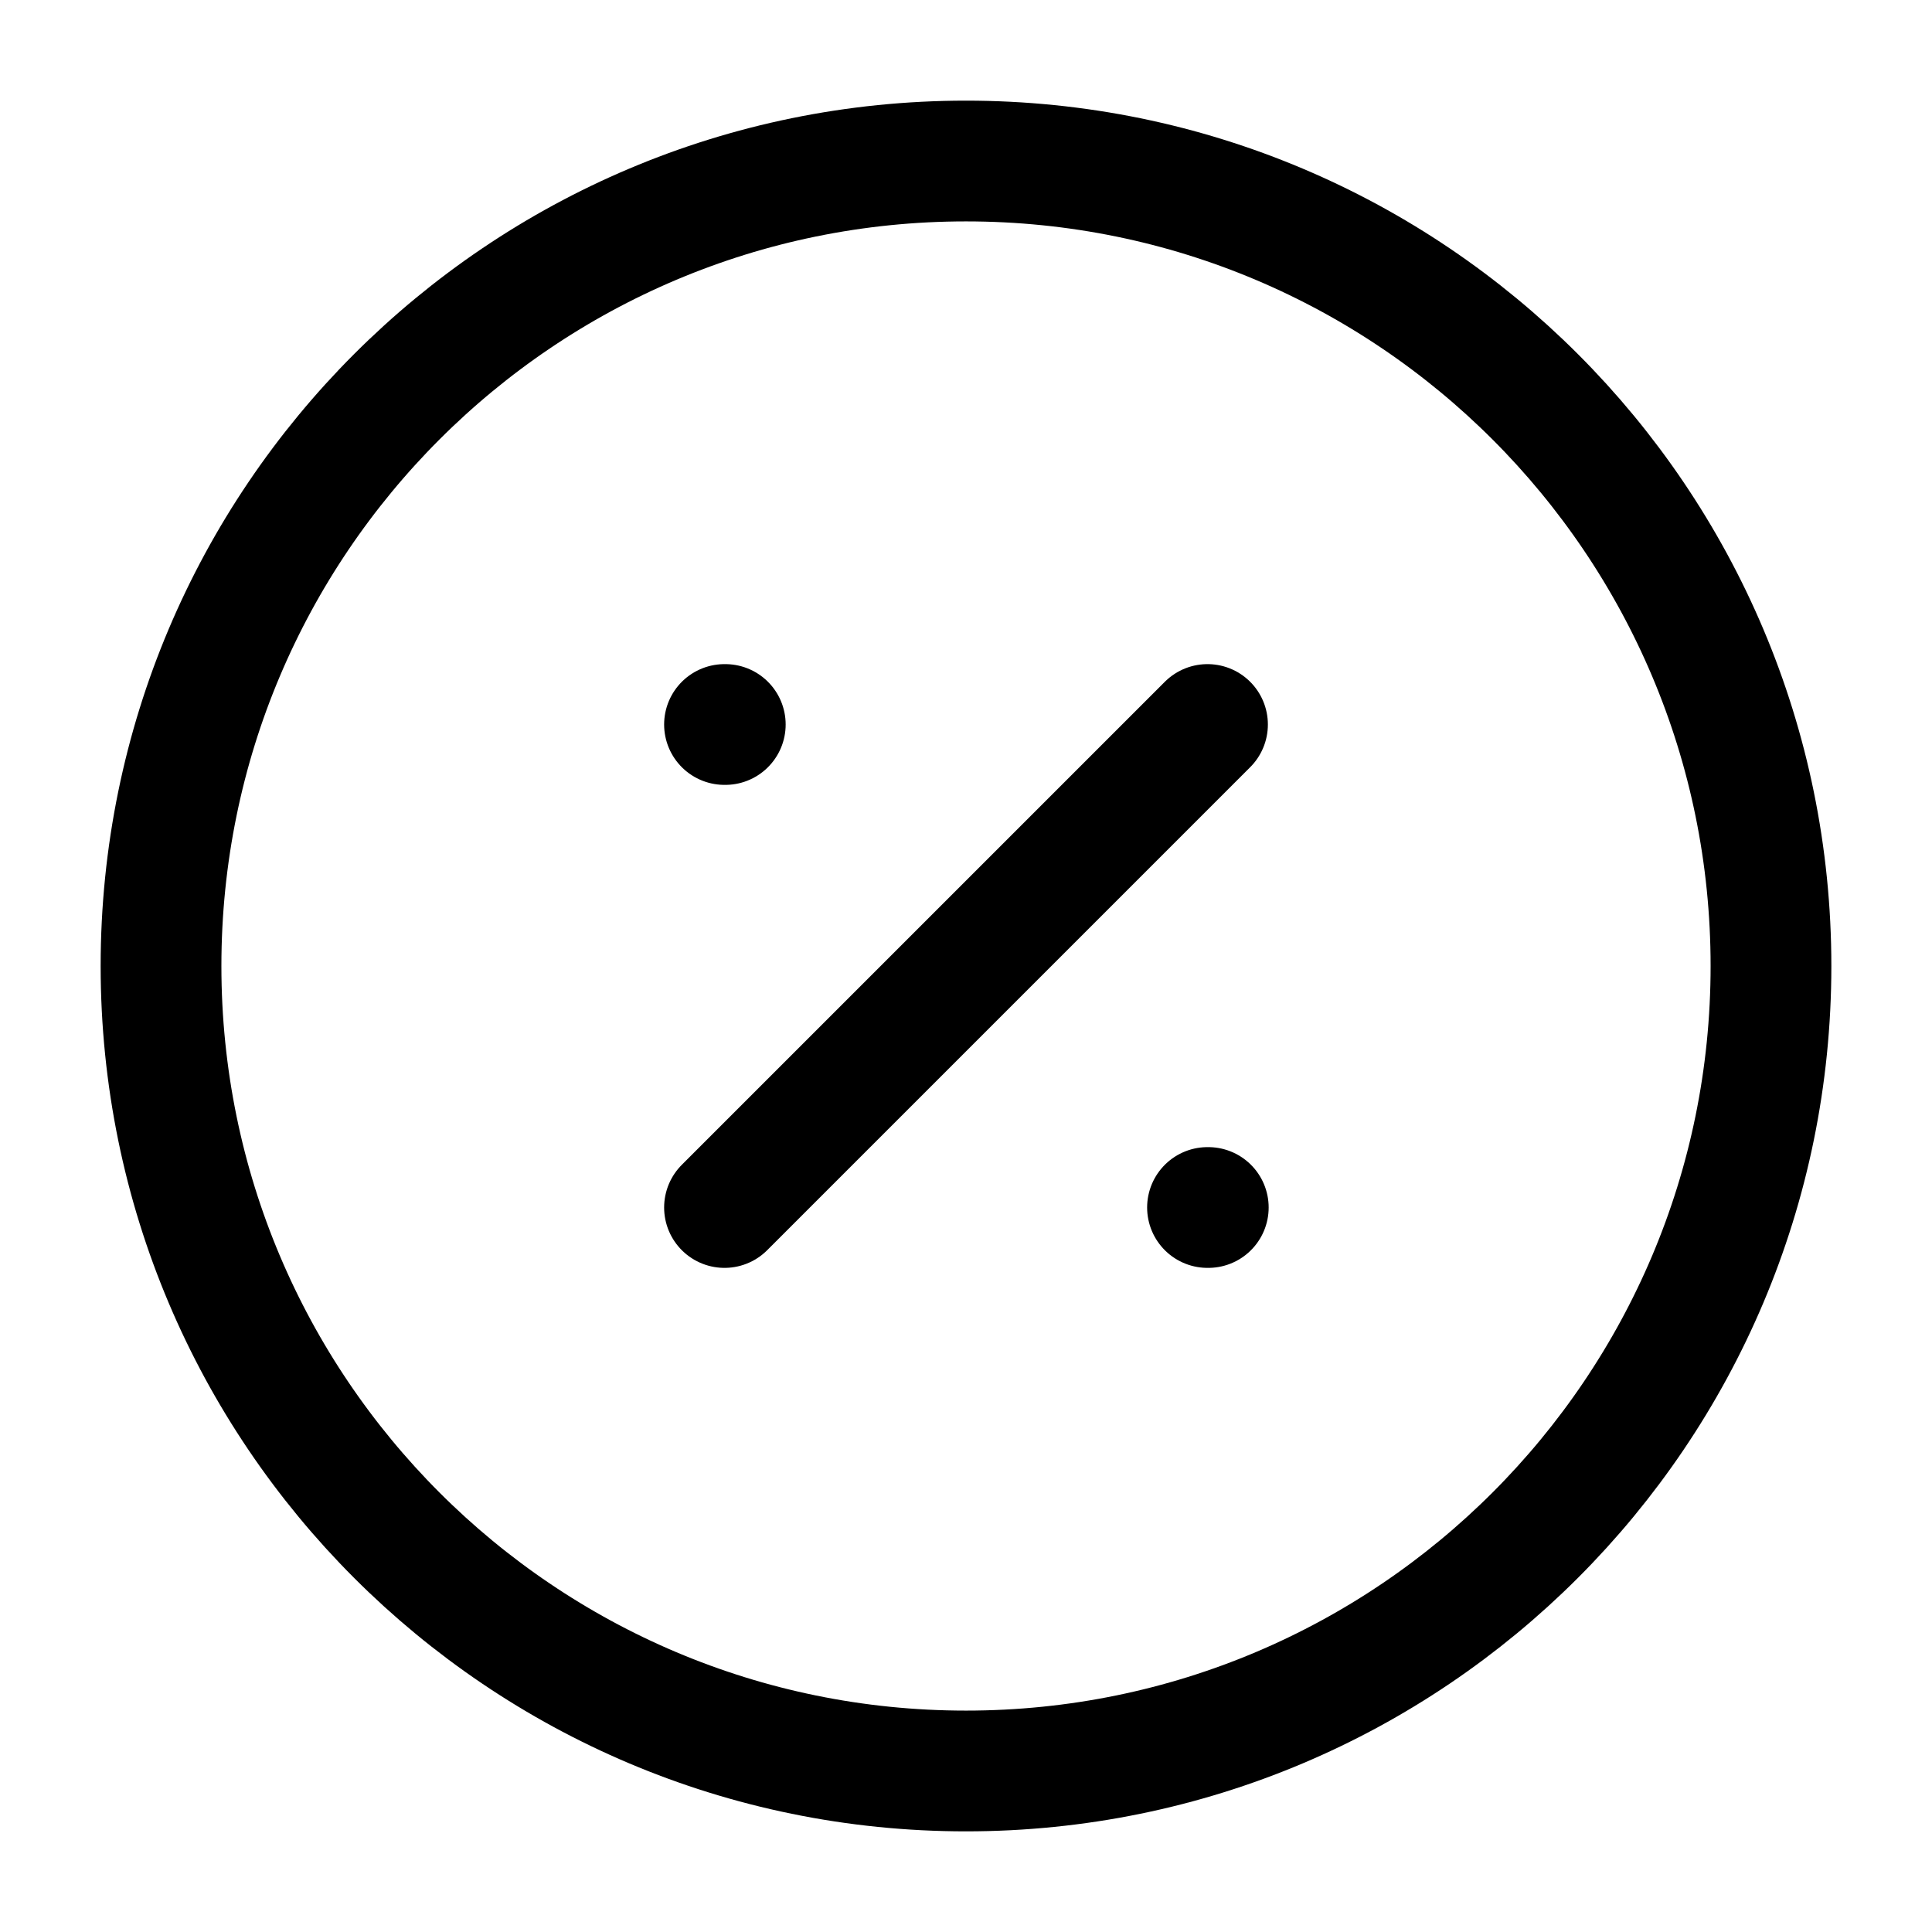 <svg width="32" height="32" viewBox="0 0 32 32" fill="none" xmlns="http://www.w3.org/2000/svg">
<path d="M20 12L12 20M12 12H12.013M20 20H20.013M29.333 16C29.333 23.364 23.364 29.333 16 29.333C8.636 29.333 2.667 23.364 2.667 16C2.667 8.636 8.636 2.667 16 2.667C23.364 2.667 29.333 8.636 29.333 16Z" stroke="#53A271" style="stroke:#53A271;stroke:color(display-p3 0.326 0.634 0.444);stroke-opacity:1;" stroke-width="2" stroke-linecap="round" stroke-linejoin="round"/>
</svg>
